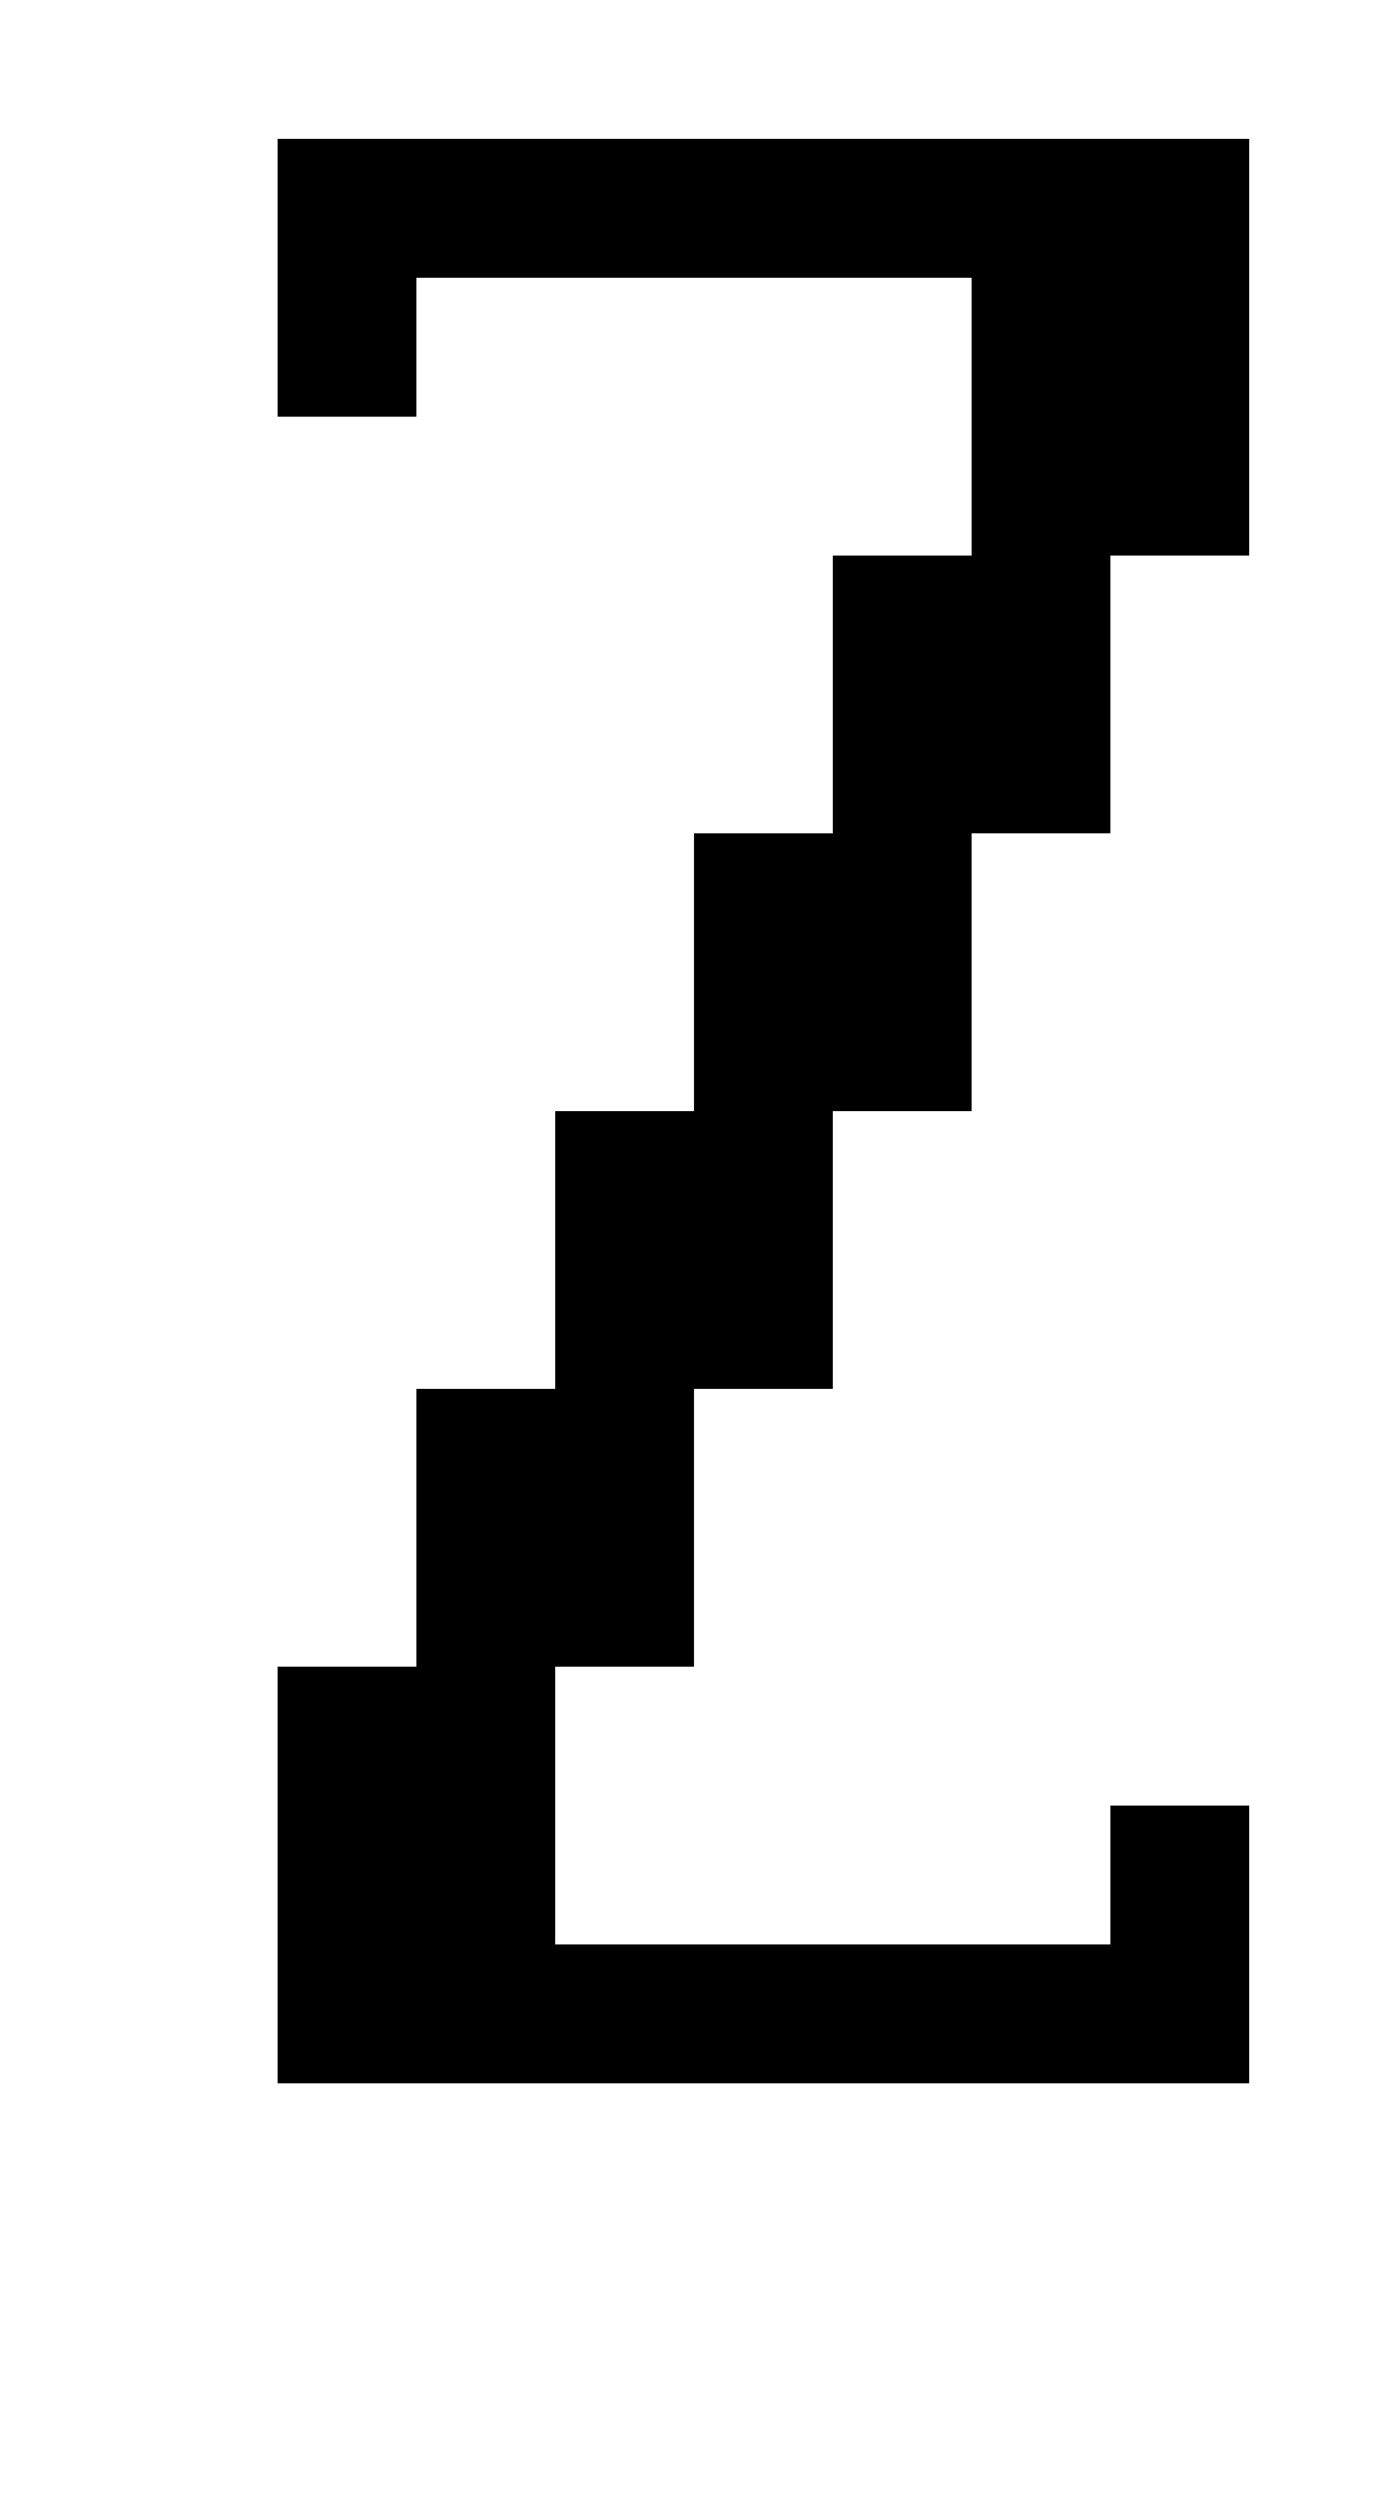 <?xml version="1.0" standalone="no"?>
<!DOCTYPE svg PUBLIC "-//W3C//DTD SVG 20010904//EN"
 "http://www.w3.org/TR/2001/REC-SVG-20010904/DTD/svg10.dtd">
<svg version="1.0" xmlns="http://www.w3.org/2000/svg"
 width="40pt" height="72pt" viewBox="0 0 40 72"
 preserveAspectRatio="xMidYMid meet">
<g transform="translate(0,72) scale(1,-1)"
fill="#000000" stroke="none">
<path d="M8 64 l0 -4 2 0 2 0 0 2 0 2 8 0 8 0 0 -4 0 -4 -2 0 -2 0 0 -4 0 -4
-2 0 -2 0 0 -4 0 -4 -2 0 -2 0 0 -4 0 -4 -2 0 -2 0 0 -4 0 -4 -2 0 -2 0 0 -6
0 -6 14 0 14 0 0 4 0 4 -2 0 -2 0 0 -2 0 -2 -8 0 -8 0 0 4 0 4 2 0 2 0 0 4 0
4 2 0 2 0 0 4 0 4 2 0 2 0 0 4 0 4 2 0 2 0 0 4 0 4 2 0 2 0 0 6 0 6 -14 0 -14
0 0 -4z"/>
</g>
</svg>
